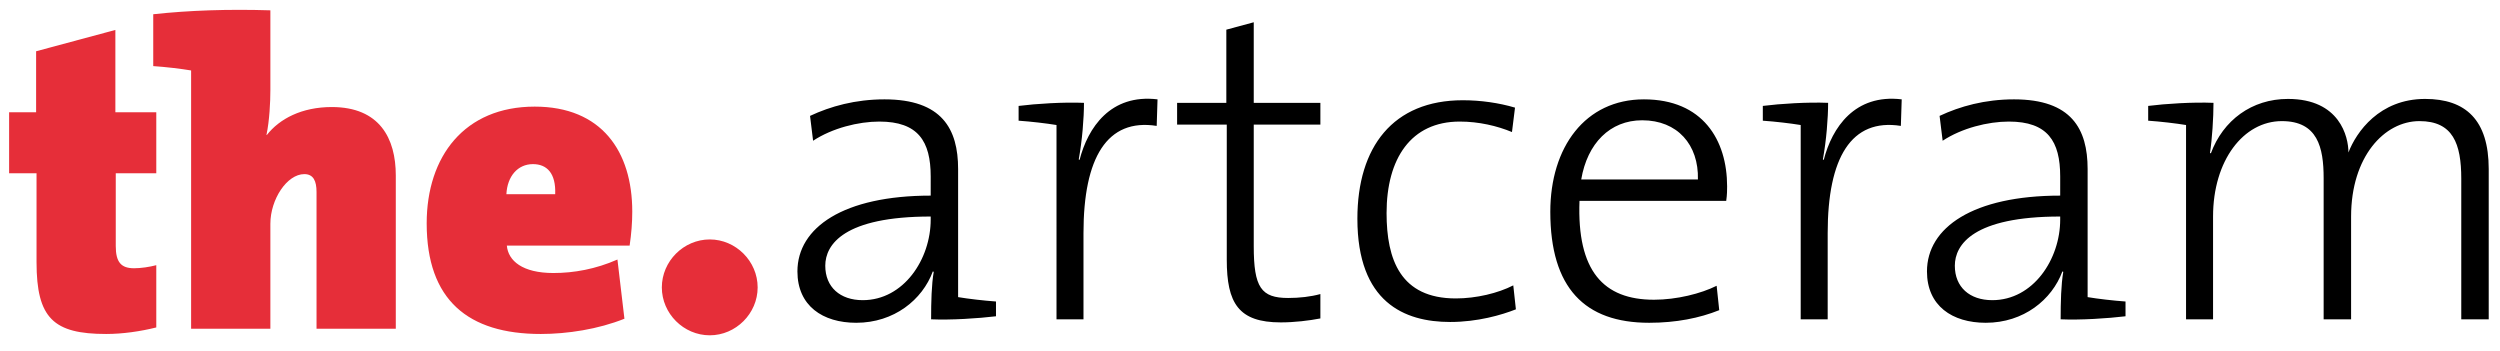 <?xml version="1.0" encoding="UTF-8" standalone="no"?>
<svg
   xmlns:dc="http://purl.org/dc/elements/1.1/"
   xmlns:cc="http://creativecommons.org/ns#"
   xmlns:rdf="http://www.w3.org/1999/02/22-rdf-syntax-ns#"
   xmlns:svg="http://www.w3.org/2000/svg"
   xmlns="http://www.w3.org/2000/svg"
   xmlns:sodipodi="http://sodipodi.sourceforge.net/DTD/sodipodi-0.dtd"
   xmlns:inkscape="http://www.inkscape.org/namespaces/inkscape"
   width="121mm"
   height="17mm"
   viewBox="0 0 121 17"
   version="1.1"
   id="svg8"
   inkscape:version="1.0 (4035a4fb49, 2020-05-01)"
   sodipodi:docname="artceram.svg">
  <defs
     id="defs2">
    <clipPath
       id="clipPath849"
       clipPathUnits="userSpaceOnUse">
      <path
         id="path847"
         d="M 0,0 H 595.276 V 765.354 H 0 Z" />
    </clipPath>
  </defs>
  <sodipodi:namedview
     id="base"
     pagecolor="#ffffff"
     bordercolor="#666666"
     borderopacity="1.0"
     inkscape:pageopacity="0.0"
     inkscape:pageshadow="2"
     inkscape:zoom="1.979899"
     inkscape:cx="320.54899"
     inkscape:cy="117.49565"
     inkscape:document-units="mm"
     inkscape:current-layer="layer1"
     inkscape:document-rotation="0"
     showgrid="false"
     inkscape:window-width="1920"
     inkscape:window-height="1017"
     inkscape:window-x="-8"
     inkscape:window-y="-8"
     inkscape:window-maximized="1" />
  <g
     inkscape:label="Vrstva 1"
     inkscape:groupmode="layer"
     id="layer1">
    <g
       transform="translate(-55.26,-84.213)"
       id="g840">
      <g
         transform="matrix(0.605,0,0,-0.605,89.613,95.802)"
         id="g851">
        <path
           id="path853"
           style="fill:#e62e39;fill-opacity:1;fill-rule:nonzero;stroke:none"
           d="m 0,0 c -2.094,0 -3.835,-1.745 -3.835,-3.837 0,-2.09 1.741,-3.832 3.835,-3.832 2.087,0 3.83,1.742 3.83,3.832 C 3.83,-1.745 2.087,0 0,0 m -12.367,3.622 h -3.903 c 0.069,1.427 0.903,2.404 2.124,2.404 1.116,0 1.847,-0.731 1.779,-2.404 m 6.166,-1.394 c 0,4.809 -2.443,8.398 -7.806,8.398 -5.607,0 -8.64,-3.972 -8.64,-9.339 0,-6.133 3.311,-8.85 9.129,-8.85 2.125,0 4.597,0.381 6.69,1.22 l -0.559,4.736 c -1.742,-0.767 -3.483,-1.079 -5.122,-1.079 -2.473,0 -3.622,0.977 -3.726,2.196 h 9.823 c 0.14,0.94 0.211,1.846 0.211,2.718 M -41.493,13.519 V -7.146 h 6.341 v 8.399 c 0,1.951 1.325,3.973 2.717,3.973 0.731,0 0.976,-0.56 0.976,-1.427 V -7.146 h 6.341 V 5.119 c 0,2.963 -1.291,5.473 -5.122,5.473 -2.401,0 -4.181,-0.943 -5.19,-2.23 h -0.035 c 0.244,1.149 0.313,2.647 0.313,3.589 v 6.378 c -3.377,0.103 -6.478,0 -9.371,-0.314 v -4.148 c 1.009,-0.068 2.194,-0.208 3.03,-0.348 M -44.279,-7.04 v 4.981 c -0.521,-0.139 -1.219,-0.246 -1.777,-0.246 -1.042,0 -1.465,0.489 -1.465,1.778 v 5.822 h 3.242 v 4.877 h -3.273 v 6.588 l -6.341,-1.706 v -4.882 h -2.16 V 5.295 h 2.194 v -7.111 c 0,-4.494 1.361,-5.747 5.574,-5.747 1.323,0 2.753,0.209 4.006,0.523" />
      </g>
      <g
         transform="matrix(0.605,0,0,-0.605,175.714,99.668)"
         id="g855">
        <path
           id="path857"
           style="fill:#000000;fill-opacity:1;fill-rule:nonzero;stroke:none"
           d="m 0,0 v 12.023 c 0,3.936 -1.849,5.608 -5.089,5.608 -3.657,0 -5.504,-2.649 -6.133,-4.284 0,1.252 -0.693,4.284 -4.84,4.284 -2.893,0 -5.192,-1.708 -6.167,-4.355 l -0.07,0.037 c 0.173,1.113 0.281,2.819 0.281,4.005 -1.637,0.069 -3.835,-0.069 -5.225,-0.246 V 15.89 c 1.009,-0.07 2.194,-0.21 3.029,-0.346 V 0 h 2.161 v 8.223 c 0,4.495 2.437,7.633 5.504,7.633 2.856,0 3.343,-2.09 3.343,-4.568 V 0 h 2.196 v 8.223 c 0,4.774 2.649,7.633 5.469,7.633 2.683,0 3.345,-1.812 3.345,-4.604 L -2.196,0 Z m -34.282,7.979 c 0,-3.173 -2.158,-6.447 -5.433,-6.447 -1.813,0 -2.996,1.045 -2.996,2.754 0,1.702 1.496,3.937 8.429,3.937 z m 5.226,-7.736 v 1.182 c -1.012,0.073 -2.194,0.211 -3.032,0.351 v 10.247 c 0,3.203 -1.289,5.574 -5.886,5.574 -2.333,0 -4.32,-0.555 -5.957,-1.323 l 0.245,-1.988 c 1.532,1.011 3.622,1.534 5.296,1.534 3.099,0 4.108,-1.567 4.108,-4.393 V 9.896 c -6.967,0 -10.658,-2.546 -10.658,-6.064 0,-2.752 2.02,-4.109 4.703,-4.109 3.029,0 5.293,1.844 6.131,4.109 l 0.07,-0.035 c -0.174,-1.01 -0.21,-2.405 -0.21,-3.797 1.568,-0.071 3.762,0.071 5.19,0.243 m -23.793,17.075 c -1.637,0.069 -3.829,-0.069 -5.223,-0.246 V 15.89 c 1.009,-0.07 2.194,-0.21 3.03,-0.346 V 0 h 2.159 v 6.898 c 0,6.029 1.879,9.201 5.854,8.575 l 0.068,2.124 c -3.761,0.452 -5.575,-2.264 -6.237,-4.843 l -0.07,0.033 c 0.28,1.535 0.419,3.312 0.419,4.531 M -63.264,11.186 H -72.6 c 0.489,2.892 2.302,4.737 4.876,4.737 2.823,0 4.53,-1.952 4.46,-4.737 m 2.336,-0.558 c 0,3.726 -1.953,6.969 -6.656,6.969 -4.703,0 -7.489,-3.831 -7.489,-8.991 0,-6.098 2.752,-8.883 7.908,-8.883 2.16,0 4.038,0.378 5.606,1.009 l -0.207,1.952 c -1.255,-0.63 -3.203,-1.117 -5.016,-1.117 -4.041,0 -6.167,2.301 -5.956,7.911 H -61 c 0.072,0.486 0.072,0.906 0.072,1.15 m -16.898,-9.829 -0.209,1.917 c -1.219,-0.626 -2.96,-1.045 -4.598,-1.045 -4.423,0 -5.538,3.101 -5.538,6.83 0,4.359 1.95,7.319 5.852,7.319 1.534,0 2.997,-0.347 4.18,-0.838 l 0.243,1.953 c -1.29,0.383 -2.752,0.591 -4.18,0.591 -5.573,0 -8.43,-3.728 -8.43,-9.477 0,-6.69 3.761,-8.262 7.421,-8.262 2.194,0 4.113,0.558 5.259,1.012 M -93.467,0.071 v 1.95 c -0.766,-0.211 -1.671,-0.314 -2.576,-0.314 -2.161,0 -2.755,0.837 -2.755,4.143 v 9.726 h 5.331 v 1.742 h -5.331 v 6.447 l -2.193,-0.593 v -5.854 h -3.938 v -1.742 h 3.973 V 4.772 c 0,-3.483 0.939,-5.018 4.32,-5.018 1.08,0 2.264,0.14 3.169,0.317 m -18.913,17.247 c -1.639,0.069 -3.835,-0.069 -5.229,-0.246 V 15.89 c 1.01,-0.07 2.198,-0.21 3.032,-0.346 V 0 h 2.158 v 6.898 c 0,6.029 1.883,9.201 5.857,8.575 l 0.067,2.124 c -3.762,0.452 -5.572,-2.264 -6.237,-4.843 l -0.067,0.033 c 0.279,1.535 0.419,3.312 0.419,4.531 m -12.262,-9.339 c 0,-3.173 -2.162,-6.447 -5.438,-6.447 -1.809,0 -2.996,1.045 -2.996,2.754 0,1.702 1.501,3.937 8.434,3.937 z m 5.223,-7.736 v 1.182 c -1.009,0.073 -2.193,0.211 -3.03,0.351 v 10.247 c 0,3.203 -1.29,5.574 -5.887,5.574 -2.334,0 -4.321,-0.555 -5.959,-1.323 l 0.244,-1.988 c 1.535,1.011 3.624,1.534 5.298,1.534 3.099,0 4.111,-1.567 4.111,-4.393 V 9.896 c -6.972,0 -10.662,-2.546 -10.662,-6.064 0,-2.752 2.021,-4.109 4.703,-4.109 3.03,0 5.294,1.844 6.13,4.109 l 0.072,-0.035 c -0.176,-1.01 -0.21,-2.405 -0.21,-3.797 1.567,-0.071 3.762,0.071 5.19,0.243" />
      </g>
    </g>
  </g>
</svg>
